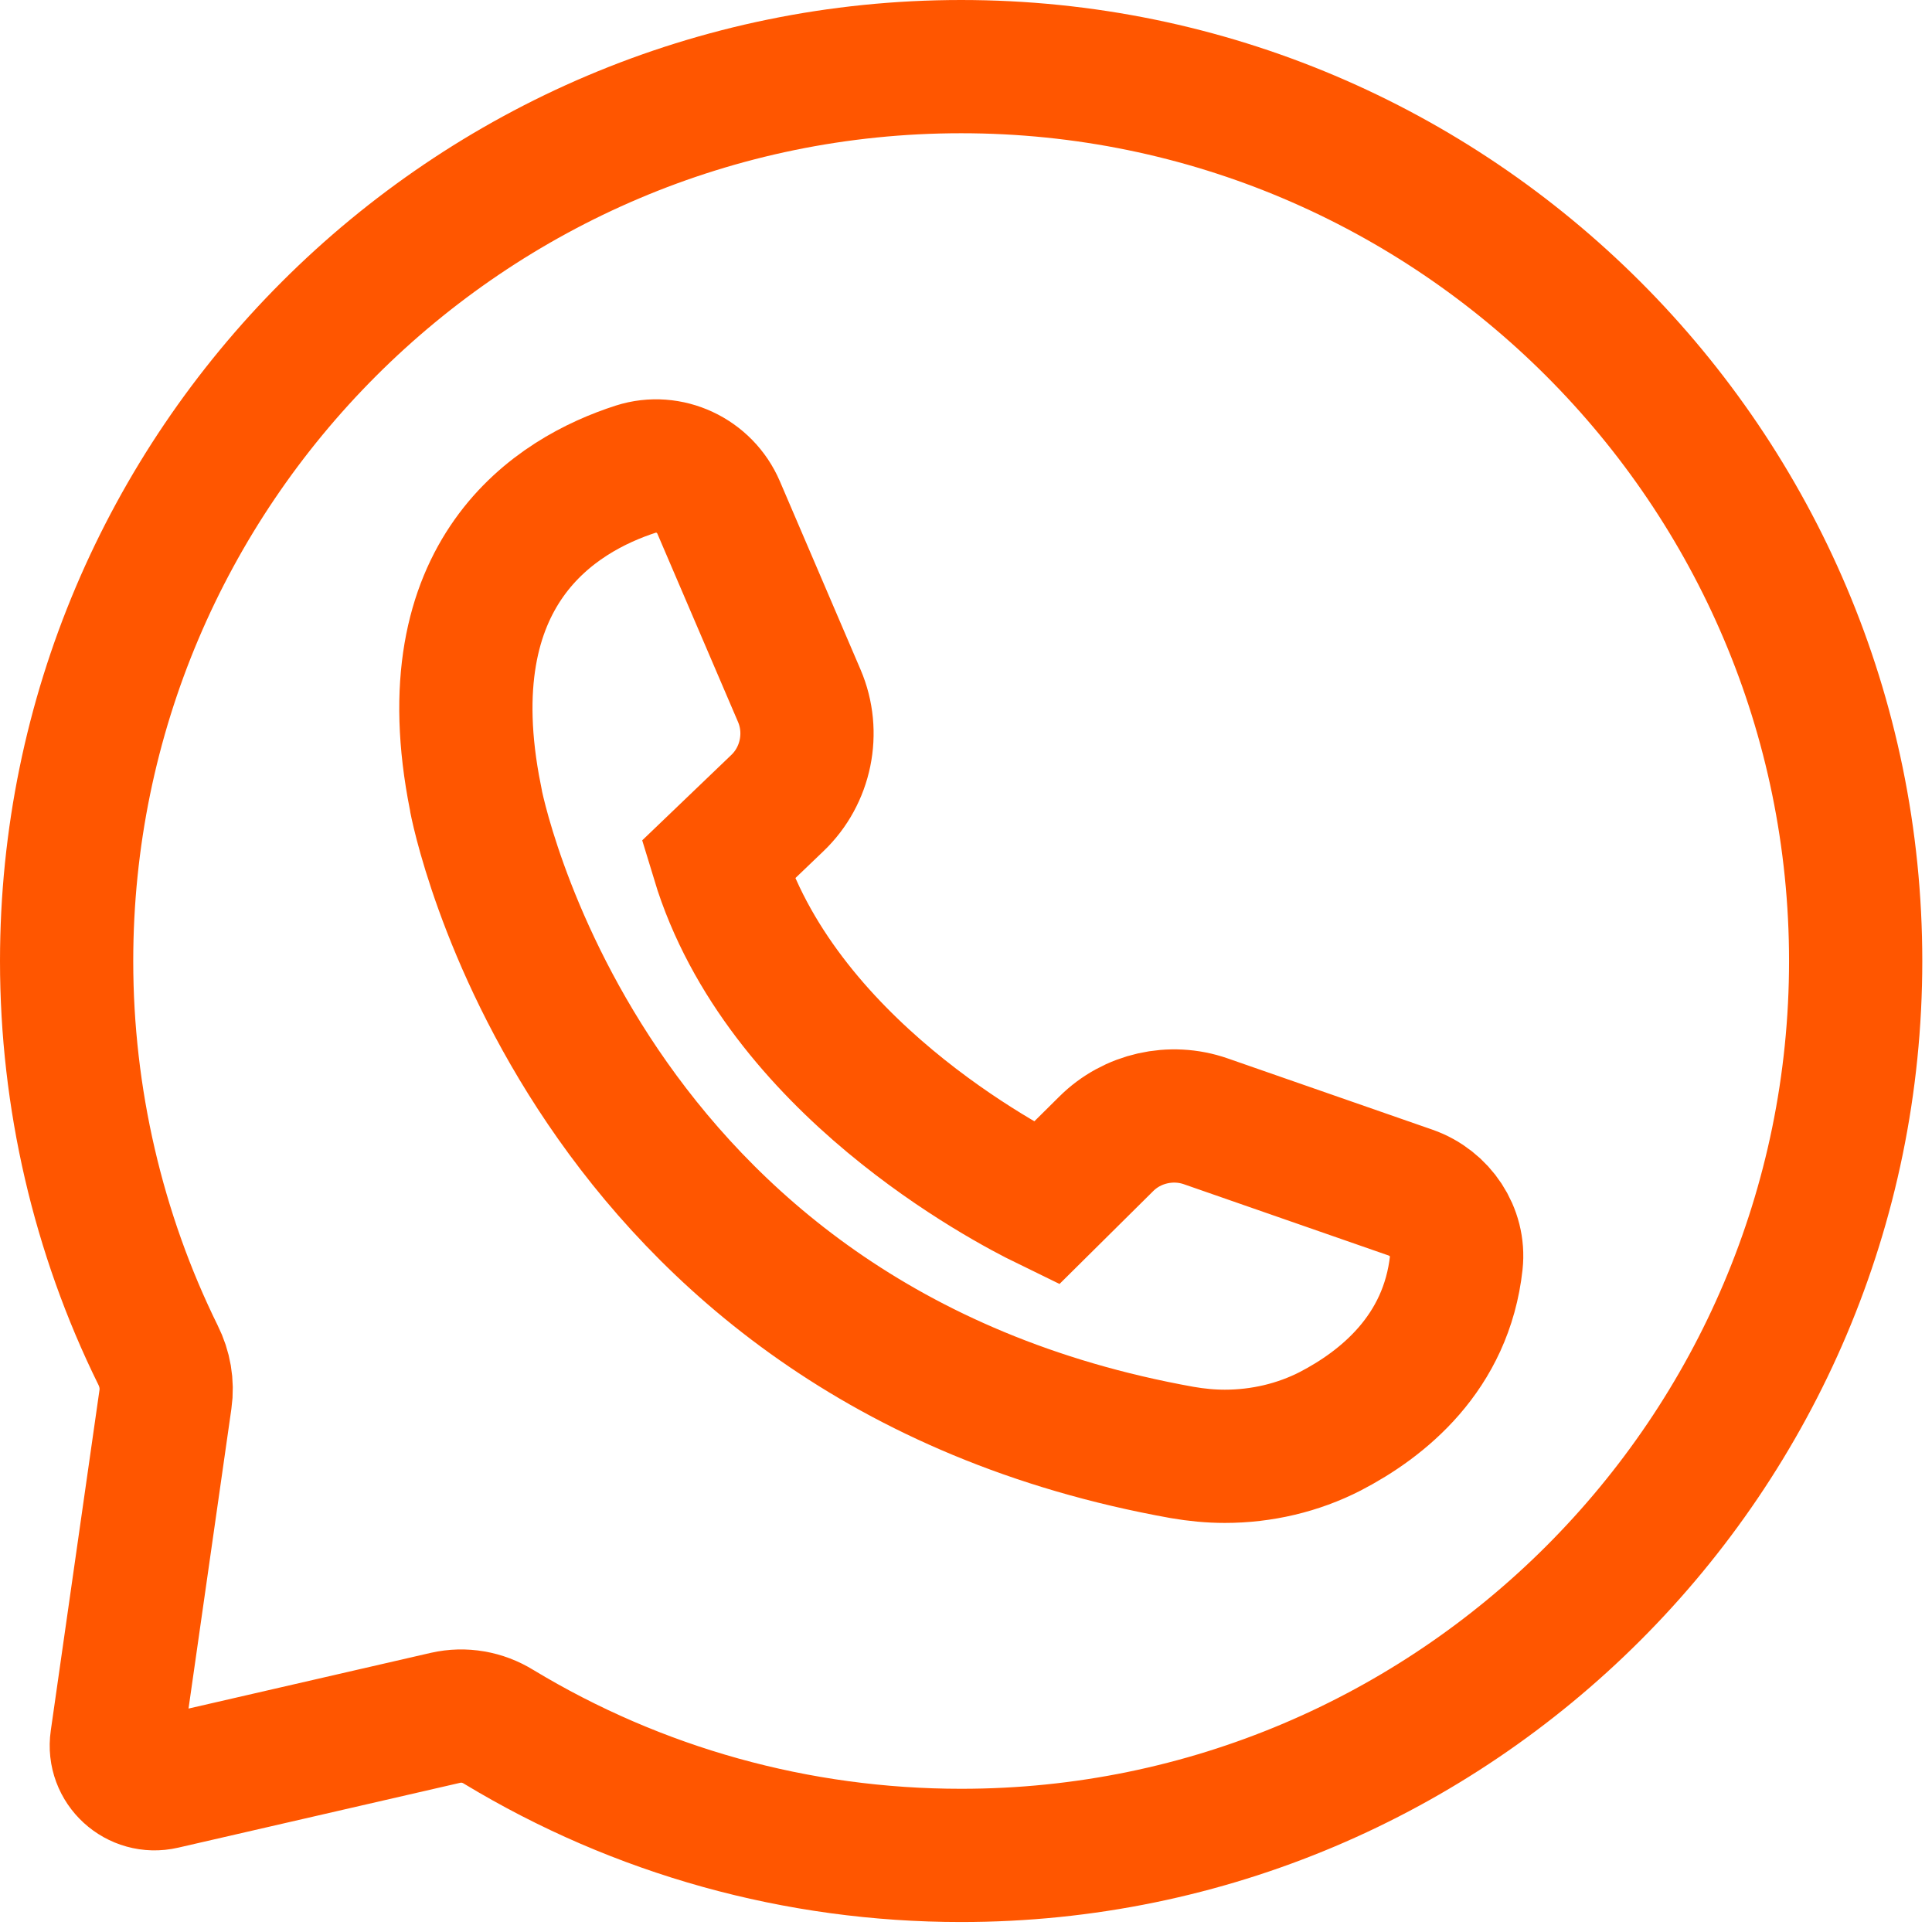 <svg width="87" height="87" viewBox="0 0 87 87" fill="none" xmlns="http://www.w3.org/2000/svg">
<path d="M83.563 43.282C83.563 21.071 65.492 3 43.282 3C21.071 3 3 21.071 3 43.282C3 49.429 4.413 55.54 7.115 61.018C7.425 61.638 7.549 62.332 7.45 63.014L5.256 78.358C5.082 79.56 6.173 80.552 7.35 80.279L20.067 77.354C20.885 77.168 21.74 77.317 22.459 77.763C28.731 81.555 35.895 83.551 43.282 83.551C65.492 83.551 83.563 65.492 83.563 43.269V43.282ZM21.406 35.907C19.373 25.731 25.062 22.273 28.644 21.121C30.119 20.65 31.742 21.406 32.362 22.856L35.994 31.334C36.7 32.982 36.304 34.928 35.002 36.167L32.325 38.733C35.126 47.967 45.277 53.296 47.111 54.189L49.813 51.511C50.979 50.346 52.739 49.95 54.3 50.495L63.522 53.705C64.86 54.176 65.728 55.49 65.579 56.853C65.133 60.944 62.245 63.237 59.903 64.451C58.452 65.195 56.816 65.579 55.156 65.579C54.511 65.579 53.879 65.517 53.234 65.406C26.091 60.547 21.43 36.167 21.406 35.919V35.907Z" stroke="#FF5600" stroke-width="6" stroke-miterlimit="10"/>
</svg>
